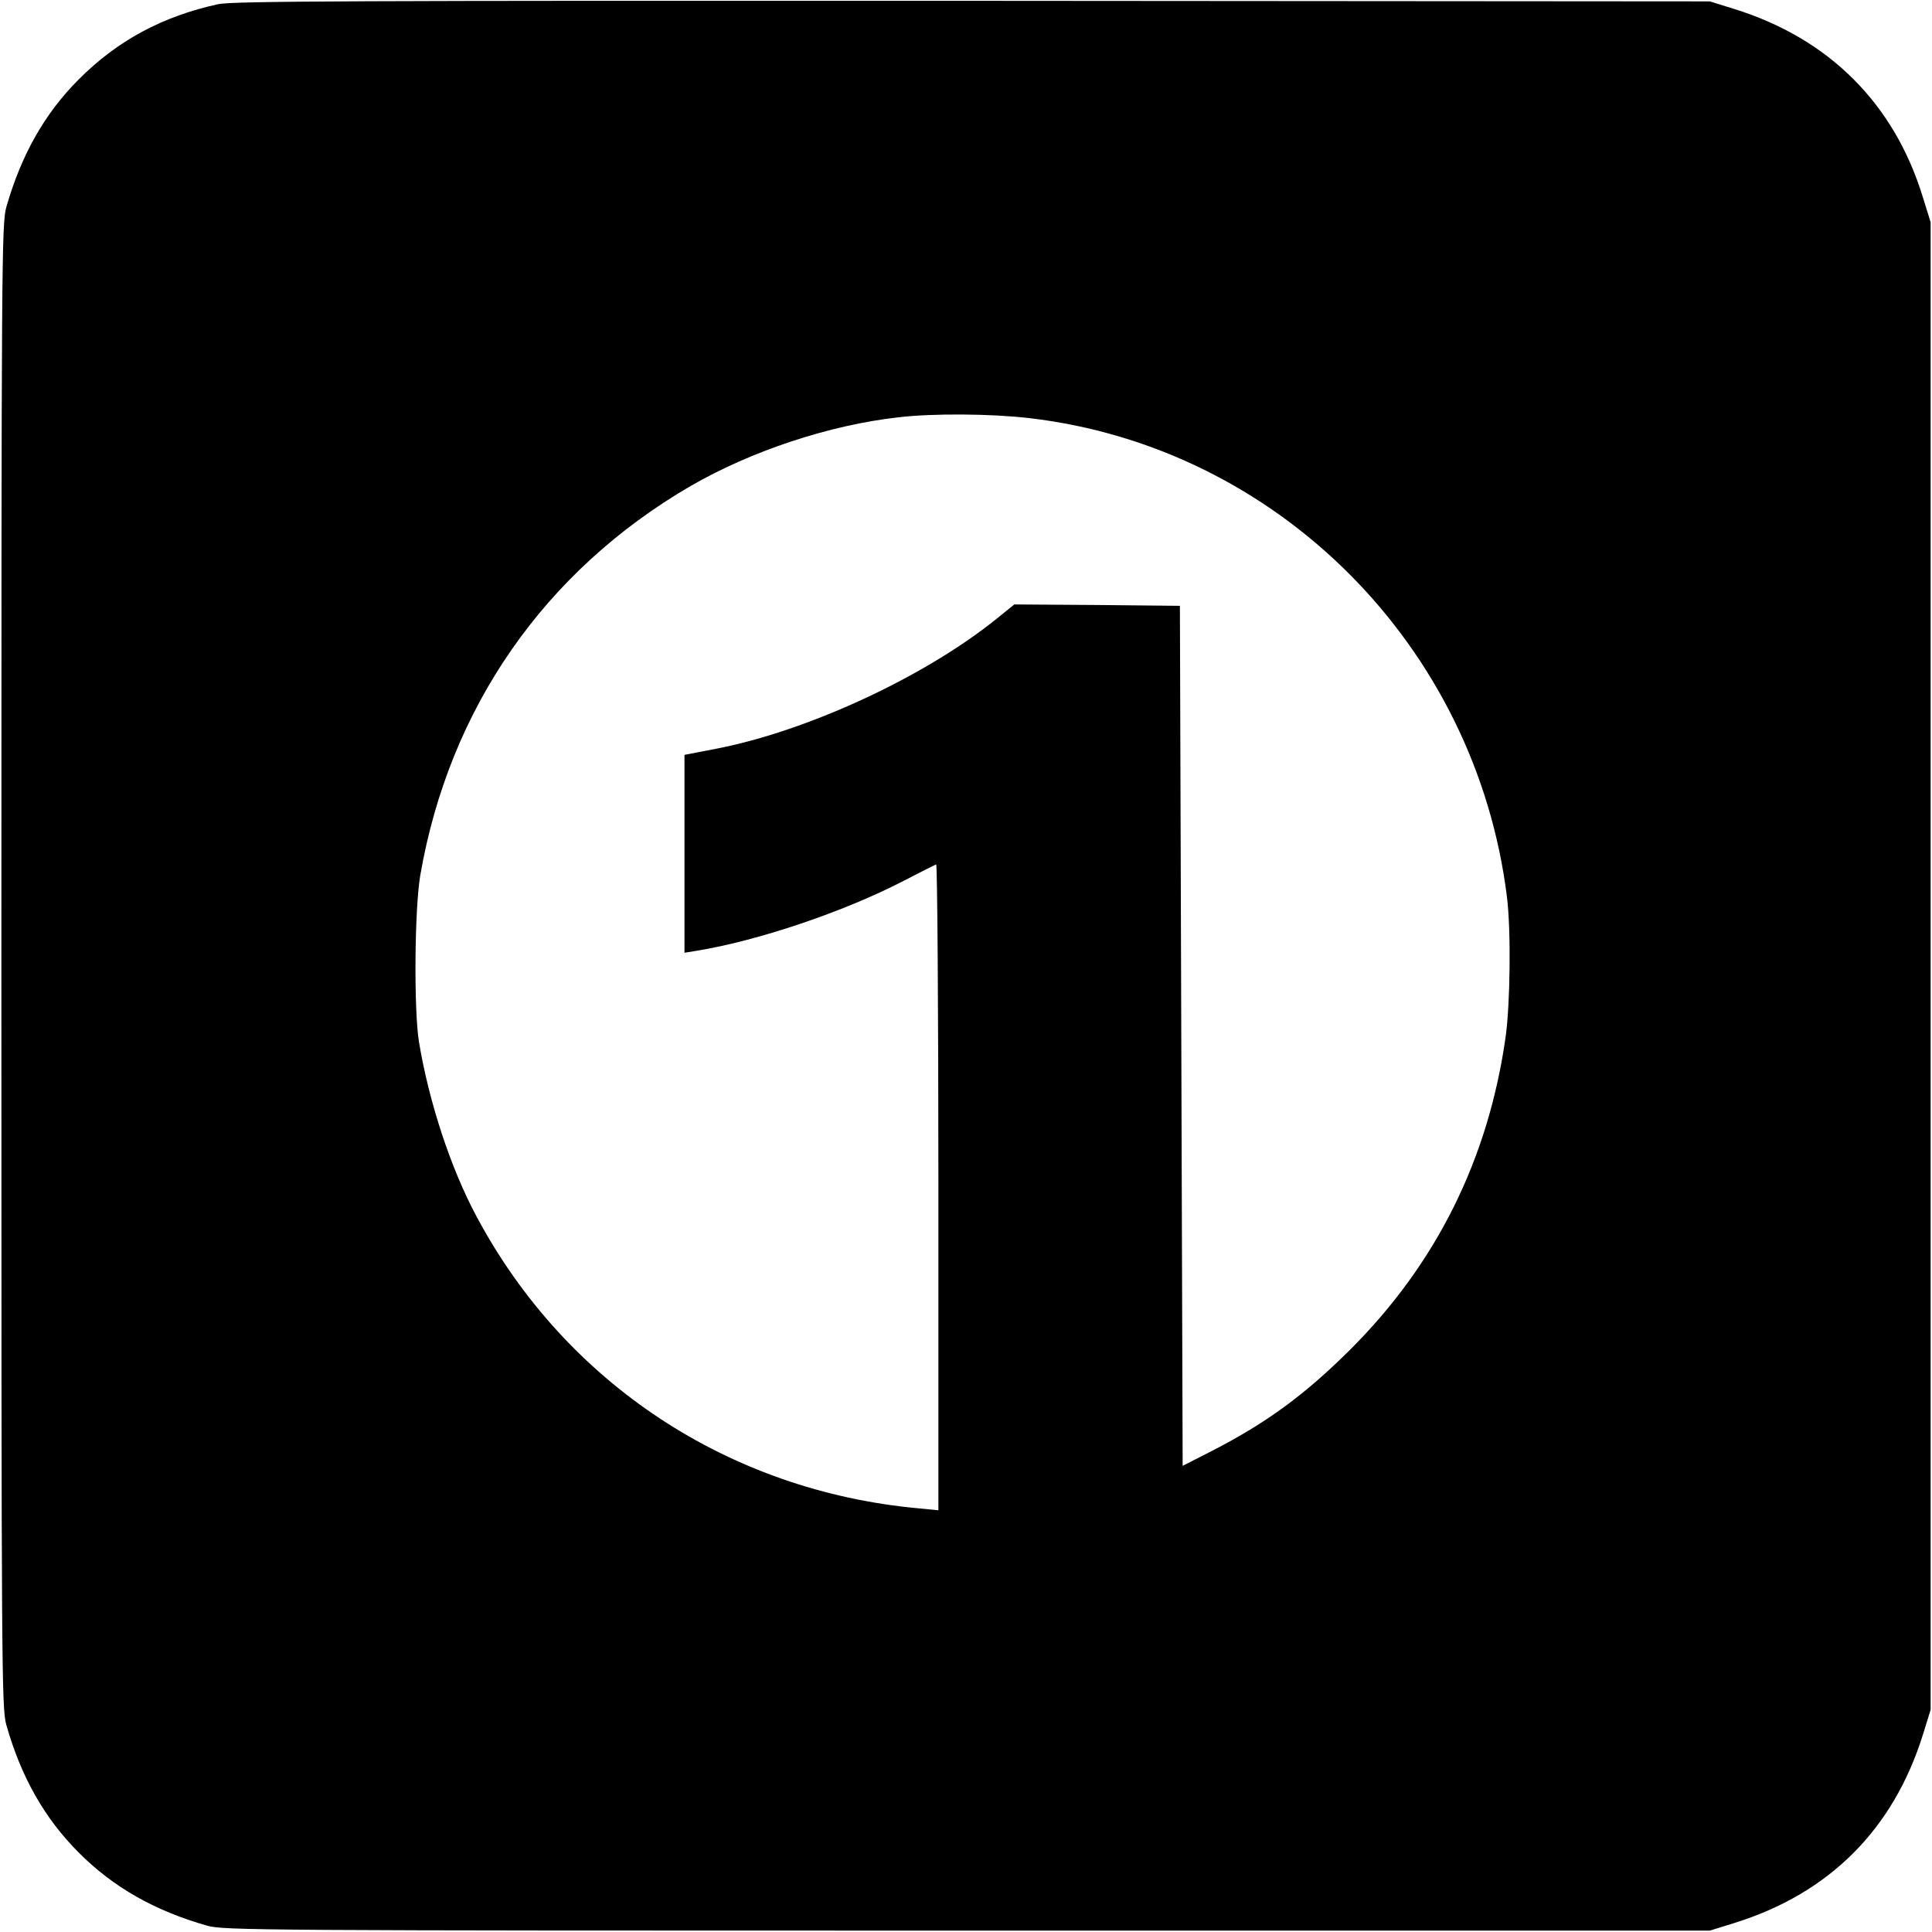 <?xml version="1.0" standalone="no"?>
<!DOCTYPE svg PUBLIC "-//W3C//DTD SVG 20010904//EN"
 "http://www.w3.org/TR/2001/REC-SVG-20010904/DTD/svg10.dtd">
<svg version="1.0" xmlns="http://www.w3.org/2000/svg"
 width="700pt" height="700pt" viewBox="0 0 700 700"
 preserveAspectRatio="xMidYMid meet">
<g transform="translate(0,700) scale(0.1,-0.1)"
fill="#000000" stroke="none">
<path d="M791 6985 c-202 -44 -366 -132 -506 -273 -124 -124 -208 -274 -262
-462 -17 -62 -18 -174 -18 -2750 0 -2576 1 -2688 18 -2750 54 -190 139 -339
263 -463 126 -126 275 -210 464 -264 62 -17 174 -18 2755 -18 l2690 0 90 28
c343 107 575 339 682 682 l28 90 0 2695 0 2695 -28 90 c-104 340 -340 575
-682 682 l-90 28 -2670 2 c-2248 1 -2680 -1 -2734 -12z m2939 -1500 c899 -105
1617 -825 1730 -1735 15 -121 12 -387 -5 -508 -63 -443 -251 -821 -564 -1133
-164 -163 -302 -264 -498 -365 l-108 -55 -5 1558 -5 1558 -300 3 -300 2 -63
-51 c-261 -211 -686 -408 -1018 -472 l-114 -22 0 -358 0 -359 43 7 c222 36
534 141 752 254 60 31 113 58 117 59 4 2 8 -524 8 -1168 l0 -1172 -72 7 c-687
63 -1278 453 -1600 1055 -95 176 -174 418 -210 635 -19 118 -16 485 5 605 105
605 450 1101 979 1409 220 127 503 221 753 249 126 15 339 13 475 -3z"/>
</g>
</svg>
